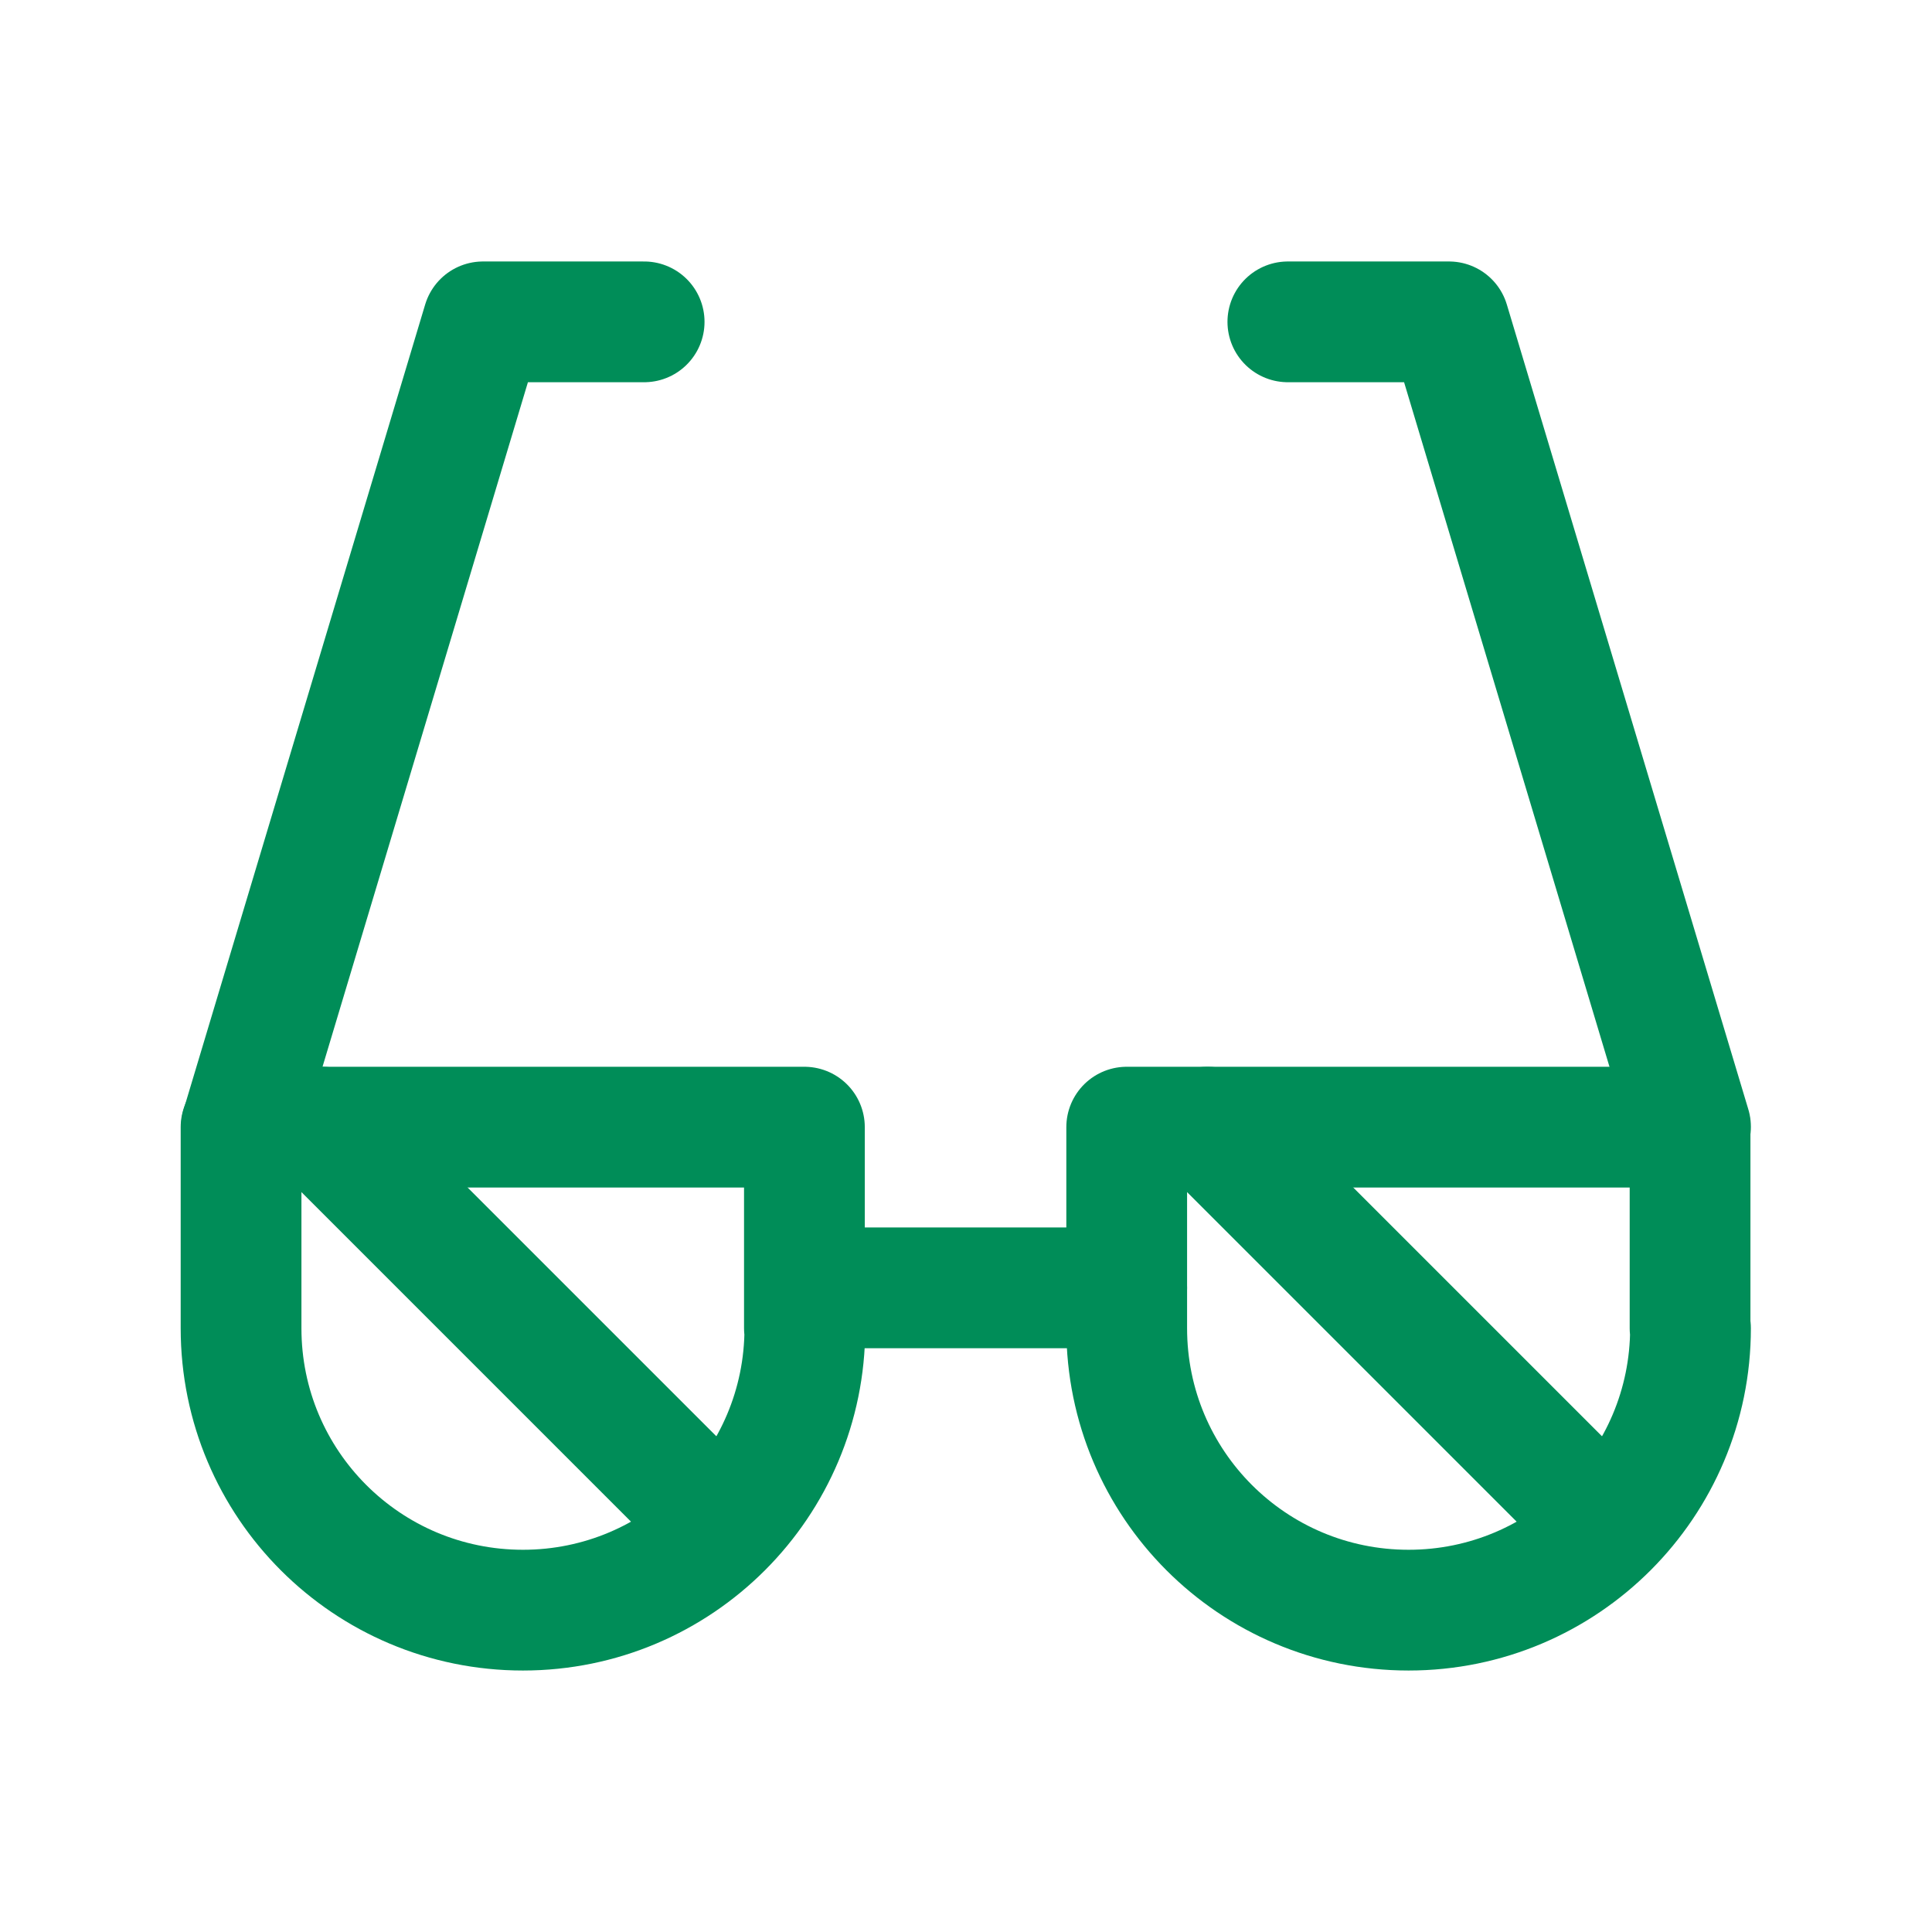 <?xml version="1.0" encoding="UTF-8"?>
<svg id="Tolle_Perspektive_1" data-name="Tolle Perspektive 1" xmlns="http://www.w3.org/2000/svg" version="1.1" viewBox="0 0 44 44">
  <defs>
    <style>
      .cls-1 {
        stroke-width: 0px;
      }

      .cls-1, .cls-2 {
        fill: none;
      }

      .cls-2 {
        stroke: #008d58;
        stroke-linecap: round;
        stroke-linejoin: round;
        stroke-width: 2.75px;
      }
    </style>
  </defs>
  <path class="cls-1" d="M0,0h44v44H0V0Z"/>
  <path class="cls-2" d="M14.67,7.33h-3.67l-5.5,18.33"/>
  <path class="cls-2" d="M29.33,7.33h3.67l5.5,18.33"/>
  <path class="cls-2" d="M18.33,29.33h7.33"/>
  <path class="cls-2" d="M38.5,30.25c0,3.54-2.87,6.42-6.42,6.42s-6.42-2.87-6.42-6.42v-4.58h12.83v4.58"/>
  <path class="cls-2" d="M18.33,30.25c0,3.54-2.87,6.42-6.42,6.42s-6.42-2.87-6.42-6.42v-4.58h12.83v4.58"/>
  <path class="cls-2" d="M7.33,25.67l8.25,8.25"/>
  <path class="cls-2" d="M27.5,25.67l8.25,8.25"/>
</svg>